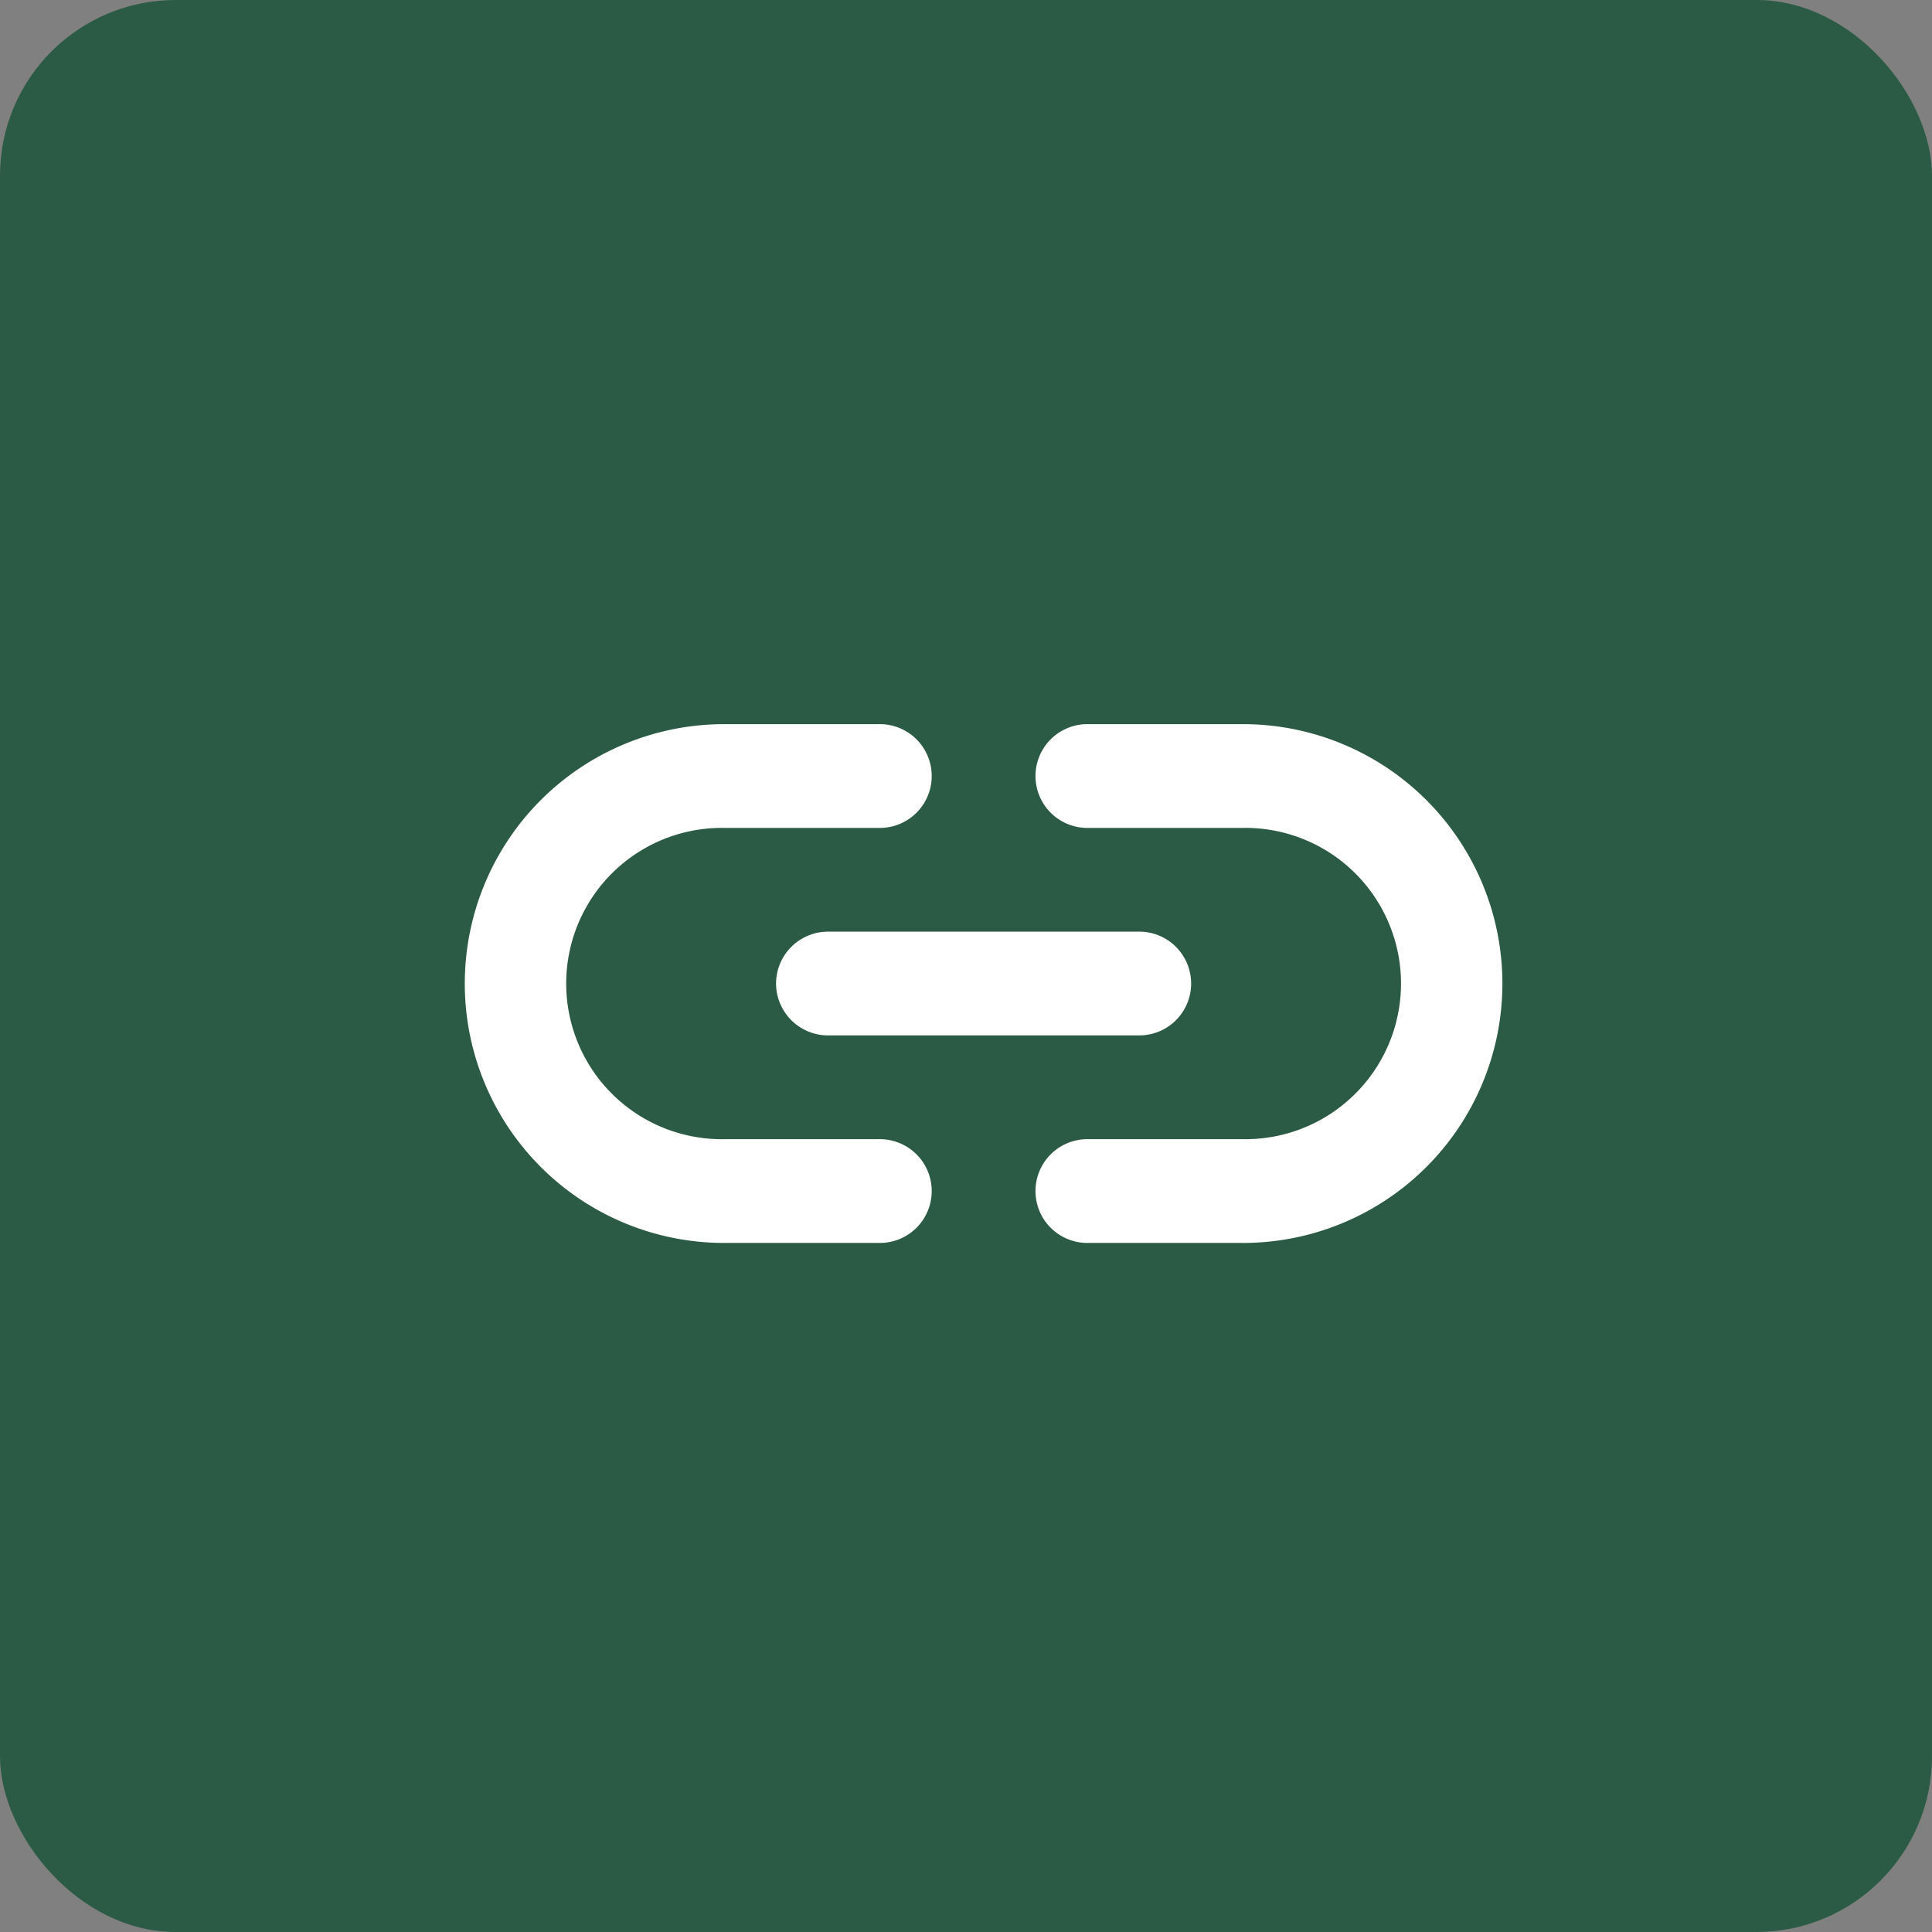 <svg xmlns="http://www.w3.org/2000/svg" width="55" height="55" viewBox="0 0 55 55">
  <rect x="0" y="0" width="55" height="55" fill="#808080" stroke="none"/>
  <g id="LINK" transform="translate(-1598 -1819)">
    <rect id="Rectangle_269" data-name="Rectangle 269" width="55" height="55" rx="5" transform="translate(1598 1819)" fill="#2c5b45"/>
    <g id="link_black_24dp" transform="translate(1608.278 1829.277)">
      <g id="Group_1" data-name="Group 1">
        <rect id="Rectangle_266" data-name="Rectangle 266" width="36" height="36" transform="translate(-0.278 -0.277)" fill="none"/>
      </g>
      <g id="Group_3" data-name="Group 3" transform="translate(2.954 10.338)">
        <g id="Group_2" data-name="Group 2">
          <path id="Path_10" data-name="Path 10" d="M24.153,7H19.723a1.477,1.477,0,1,0,0,2.954h4.431a4.431,4.431,0,1,1,0,8.861H19.723a1.477,1.477,0,0,0,0,2.954h4.431A7.384,7.384,0,1,0,24.153,7ZM10.861,14.384a1.481,1.481,0,0,0,1.477,1.477H21.2a1.477,1.477,0,1,0,0-2.954H12.338A1.481,1.481,0,0,0,10.861,14.384Zm2.954,4.431H9.384a4.431,4.431,0,1,1,0-8.861h4.431a1.477,1.477,0,1,0,0-2.954H9.384a7.384,7.384,0,1,0,0,14.769h4.431a1.477,1.477,0,0,0,0-2.954Z" transform="translate(-2 -7)" fill="#fff"/>
        </g>
      </g>
    </g>
  </g>
</svg>
